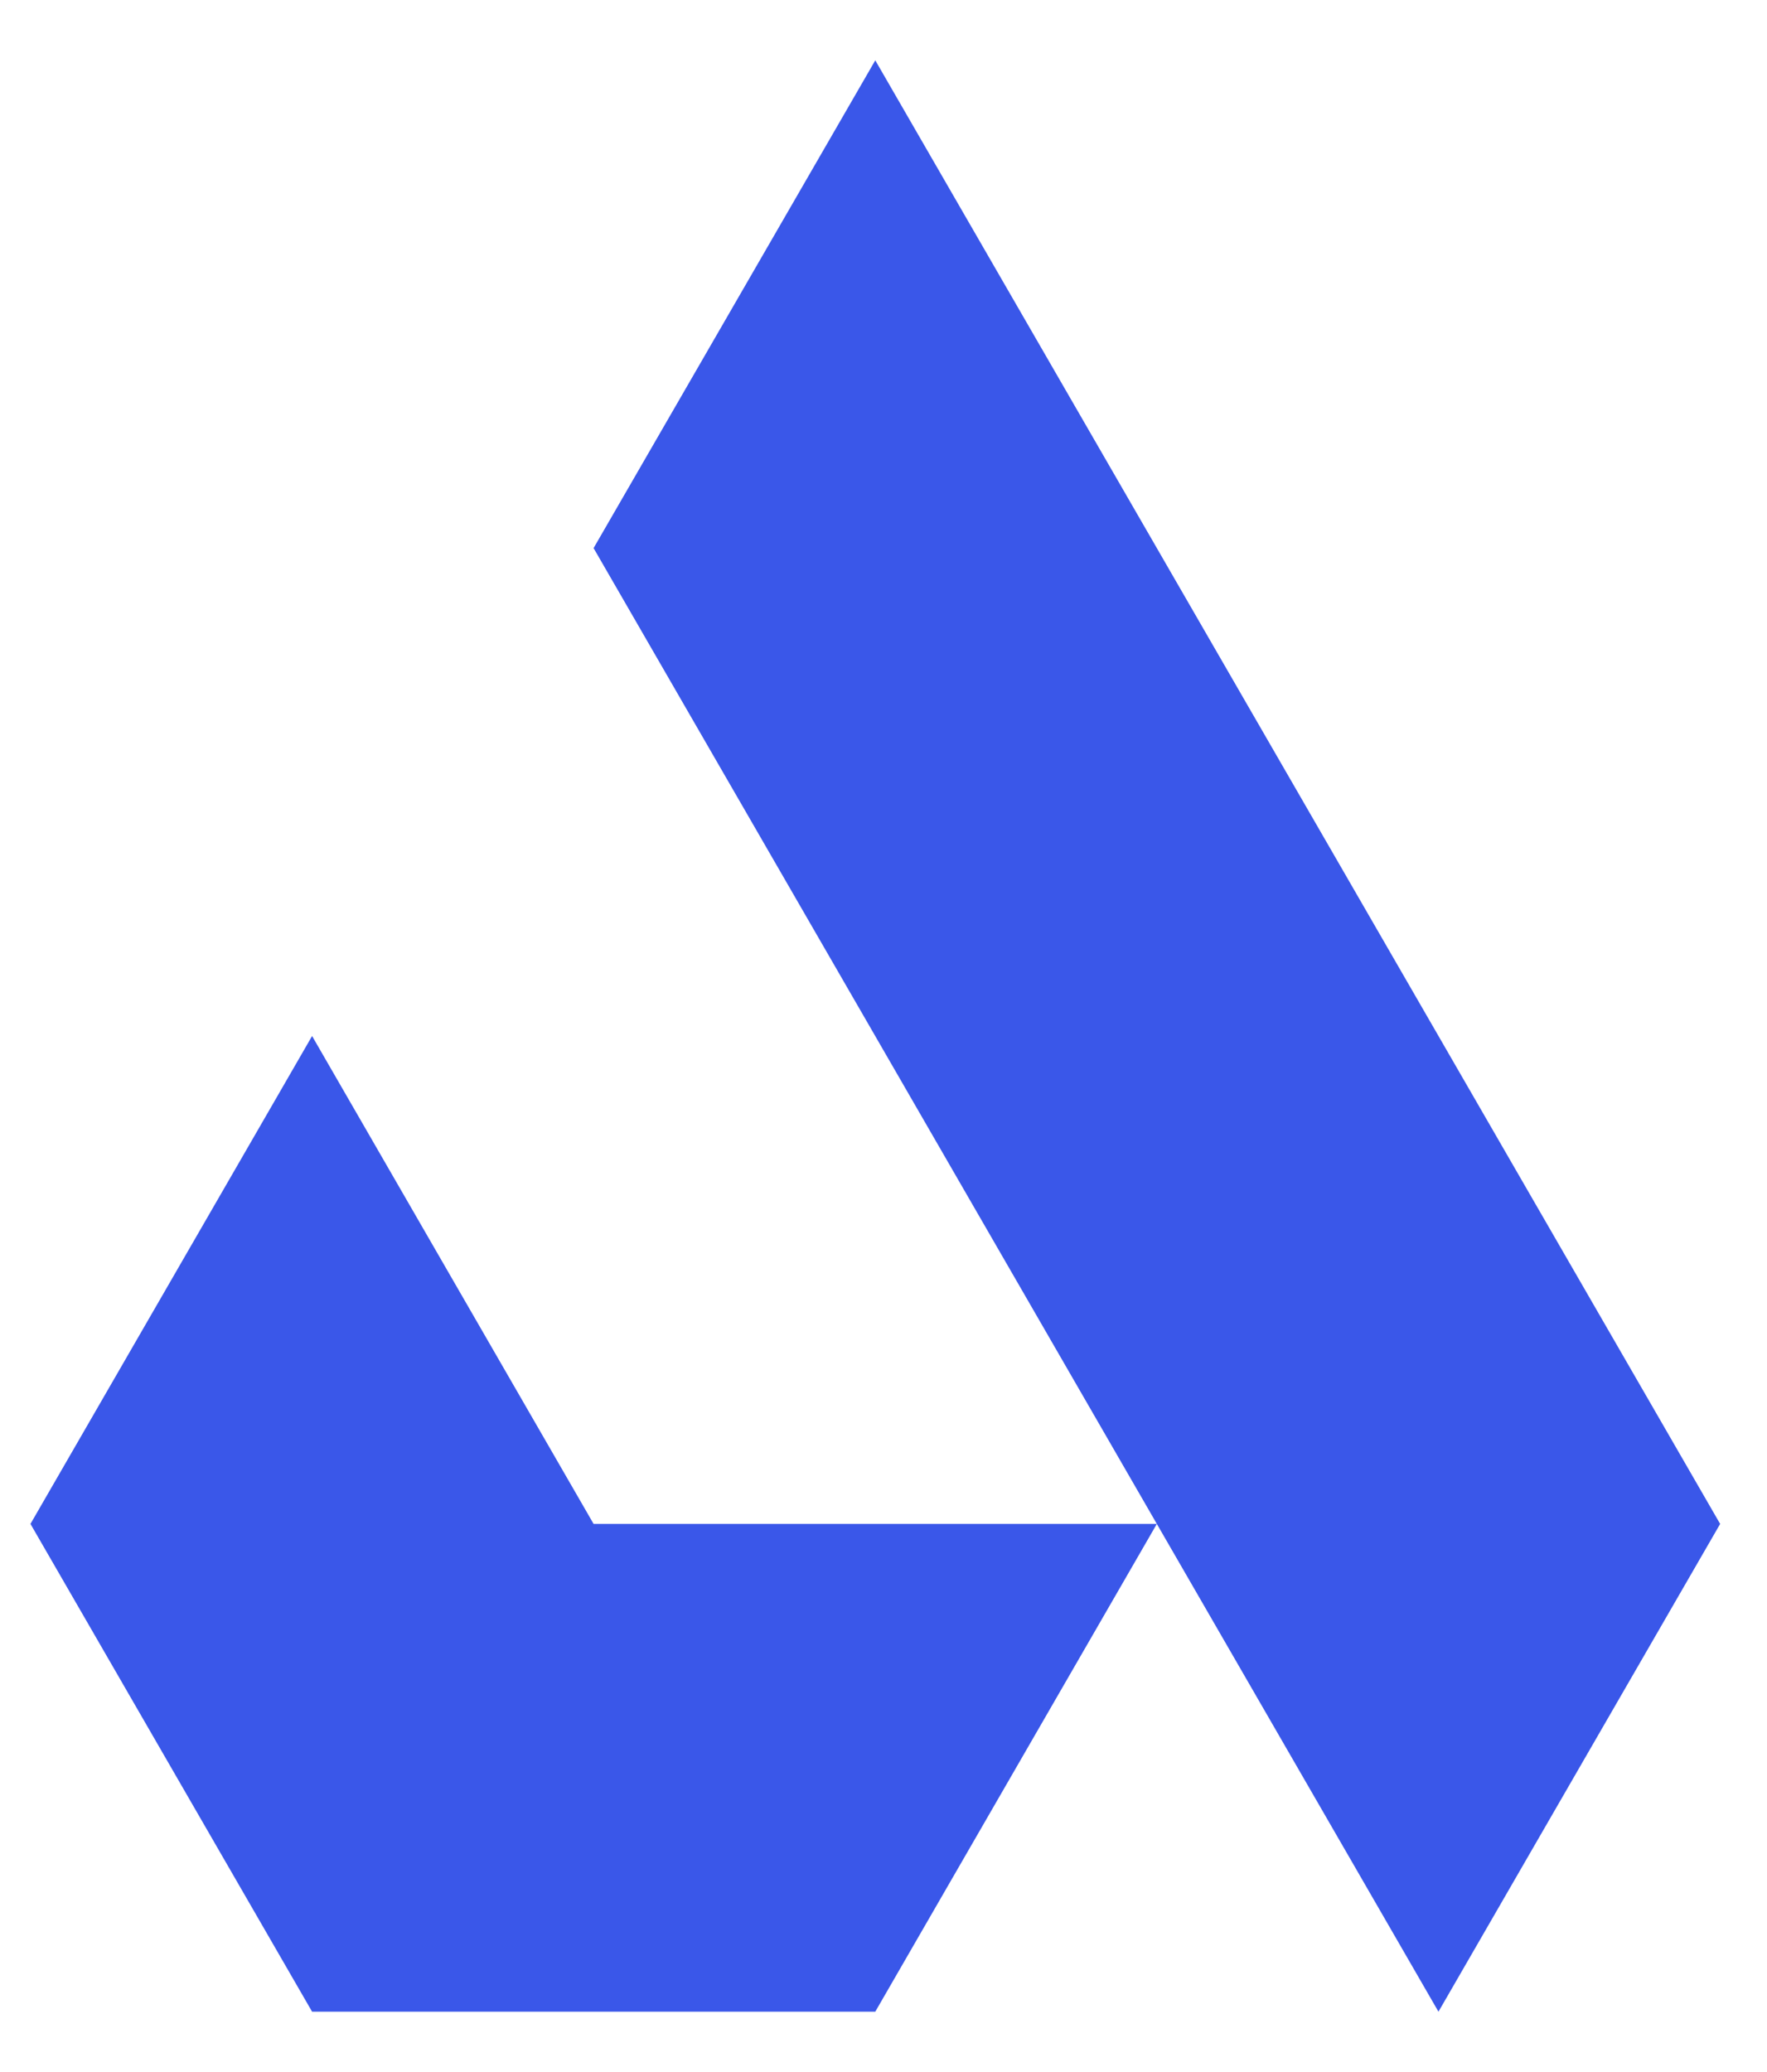 <svg width="29" height="34" viewBox="0 0 29 34" fill="none" xmlns="http://www.w3.org/2000/svg">
<path fill-rule="evenodd" clip-rule="evenodd" d="M14.365 0.99L9.742 8.994C12.824 14.331 15.906 19.669 18.986 25.006H9.742L5.122 17L0.5 25.006L5.122 33.01H14.365L18.986 25.006L23.608 33.01L28.231 25.006C23.608 17 18.986 8.995 14.365 0.99" fill="#3A57E9"/>
</svg>
